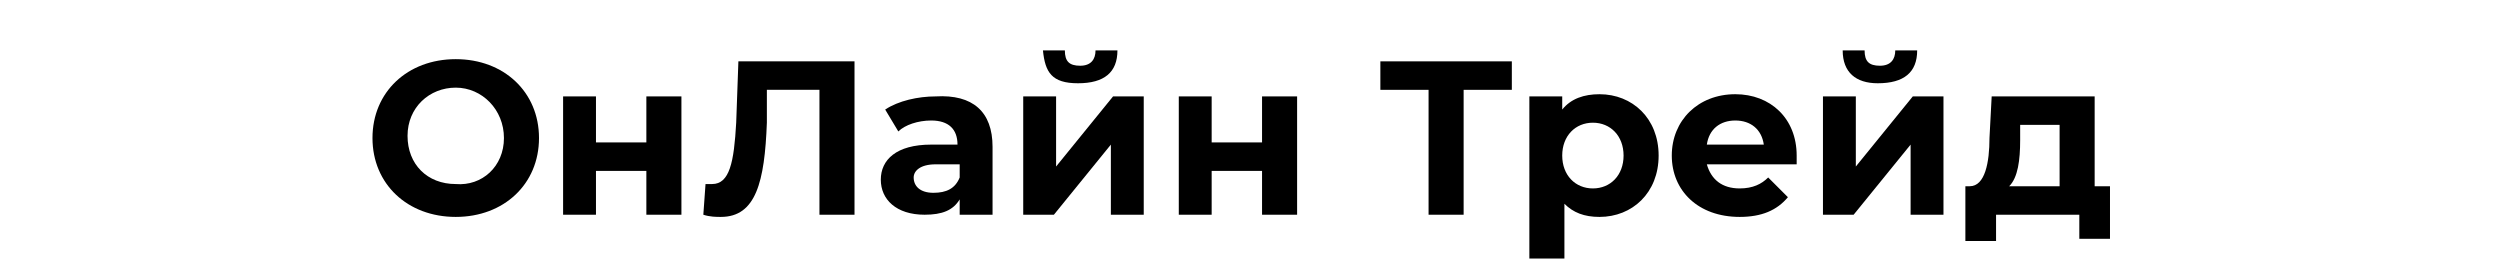 <?xml version="1.0" encoding="UTF-8"?> <!-- Generator: Adobe Illustrator 28.0.0, SVG Export Plug-In . SVG Version: 6.00 Build 0) --> <svg xmlns="http://www.w3.org/2000/svg" xmlns:xlink="http://www.w3.org/1999/xlink" id="_лой_1" x="0px" y="0px" viewBox="0 0 114.1 12.4" style="enable-background:new 0 0 114.1 12.4;" xml:space="preserve"> <g> <path d="M17,6.3c0-2.1,1.6-3.6,3.8-3.6c2.2,0,3.8,1.5,3.8,3.6c0,2.1-1.6,3.6-3.8,3.6C18.6,9.9,17,8.4,17,6.3z M23,6.3 C23,5,22,4,20.8,4c-1.2,0-2.2,0.9-2.2,2.2c0,1.3,0.9,2.2,2.2,2.2C22,8.5,23,7.6,23,6.3z"></path> <path d="M25.7,4.4h1.5v2.1h2.3V4.4h1.6v5.4h-1.6v-2h-2.3v2h-1.5V4.4z"></path> <path d="M39,2.8v7h-1.6V4.1H35L35,5.6c-0.1,2.7-0.5,4.3-2.1,4.3c-0.2,0-0.5,0-0.8-0.1l0.1-1.4c0.1,0,0.2,0,0.3,0c0.8,0,1-1,1.1-2.8 l0.1-2.8H39z"></path> <path d="M45.3,6.7v3.1h-1.5V9.1c-0.3,0.5-0.8,0.7-1.6,0.7c-1.3,0-2-0.7-2-1.6c0-0.9,0.7-1.6,2.3-1.6h1.2c0-0.7-0.4-1.1-1.2-1.1 c-0.6,0-1.2,0.2-1.5,0.5L40.4,5c0.6-0.4,1.5-0.6,2.3-0.6C44.4,4.3,45.3,5.1,45.3,6.7z M43.8,8.1V7.5h-1.1c-0.7,0-1,0.3-1,0.6 c0,0.4,0.3,0.7,0.9,0.7C43.2,8.8,43.6,8.6,43.8,8.1z"></path> <path d="M46.7,4.4h1.5v3.2l2.6-3.2h1.4v5.4h-1.5V6.6l-2.6,3.2h-1.4V4.4z M47.6,2.3h1c0,0.5,0.2,0.7,0.7,0.7c0.5,0,0.7-0.3,0.7-0.7 h1c0,1-0.6,1.5-1.8,1.5S47.7,3.3,47.6,2.3z"></path> <path d="M53.8,4.4h1.5v2.1h2.3V4.4h1.6v5.4h-1.6v-2h-2.3v2h-1.5V4.4z"></path> <path d="M69,4.1h-2.2v5.7h-1.6V4.1H63V2.8H69V4.1z"></path> <path d="M75.7,7.1c0,1.7-1.2,2.8-2.7,2.8c-0.7,0-1.2-0.2-1.6-0.6v2.5h-1.6V4.4h1.5V5c0.4-0.5,1-0.7,1.7-0.7 C74.5,4.3,75.7,5.4,75.7,7.1z M74.1,7.1c0-0.9-0.6-1.5-1.4-1.5c-0.8,0-1.4,0.6-1.4,1.5c0,0.9,0.6,1.5,1.4,1.5 C73.5,8.6,74.1,8,74.1,7.1z"></path> <path d="M82,7.5h-4.1c0.2,0.7,0.7,1.1,1.5,1.1c0.6,0,1-0.2,1.3-0.5L81.6,9c-0.5,0.6-1.2,0.9-2.2,0.9c-1.9,0-3.1-1.2-3.1-2.8 c0-1.6,1.2-2.8,2.9-2.8c1.6,0,2.8,1.1,2.8,2.8C82,7.2,82,7.4,82,7.5z M77.9,6.6h2.6c-0.1-0.7-0.6-1.1-1.3-1.1 C78.5,5.5,78,5.9,77.9,6.6z"></path> <path d="M83.2,4.4h1.5v3.2l2.6-3.2h1.4v5.4h-1.5V6.6l-2.6,3.2h-1.4V4.4z M84.1,2.3h1c0,0.5,0.2,0.7,0.7,0.7c0.5,0,0.7-0.3,0.7-0.7 h1c0,1-0.6,1.5-1.8,1.5C84.7,3.8,84.1,3.3,84.1,2.3z"></path> <path d="M96.3,8.5v2.4h-1.4V9.8h-3.8v1.2h-1.4V8.5h0.2c0.7,0,0.9-1.1,0.9-2.2l0.1-1.9h4.7v4.1H96.3z M91.7,8.5H94V5.7h-1.8l0,0.7 C92.2,7.3,92.1,8.1,91.7,8.5z"></path> </g> </svg> 